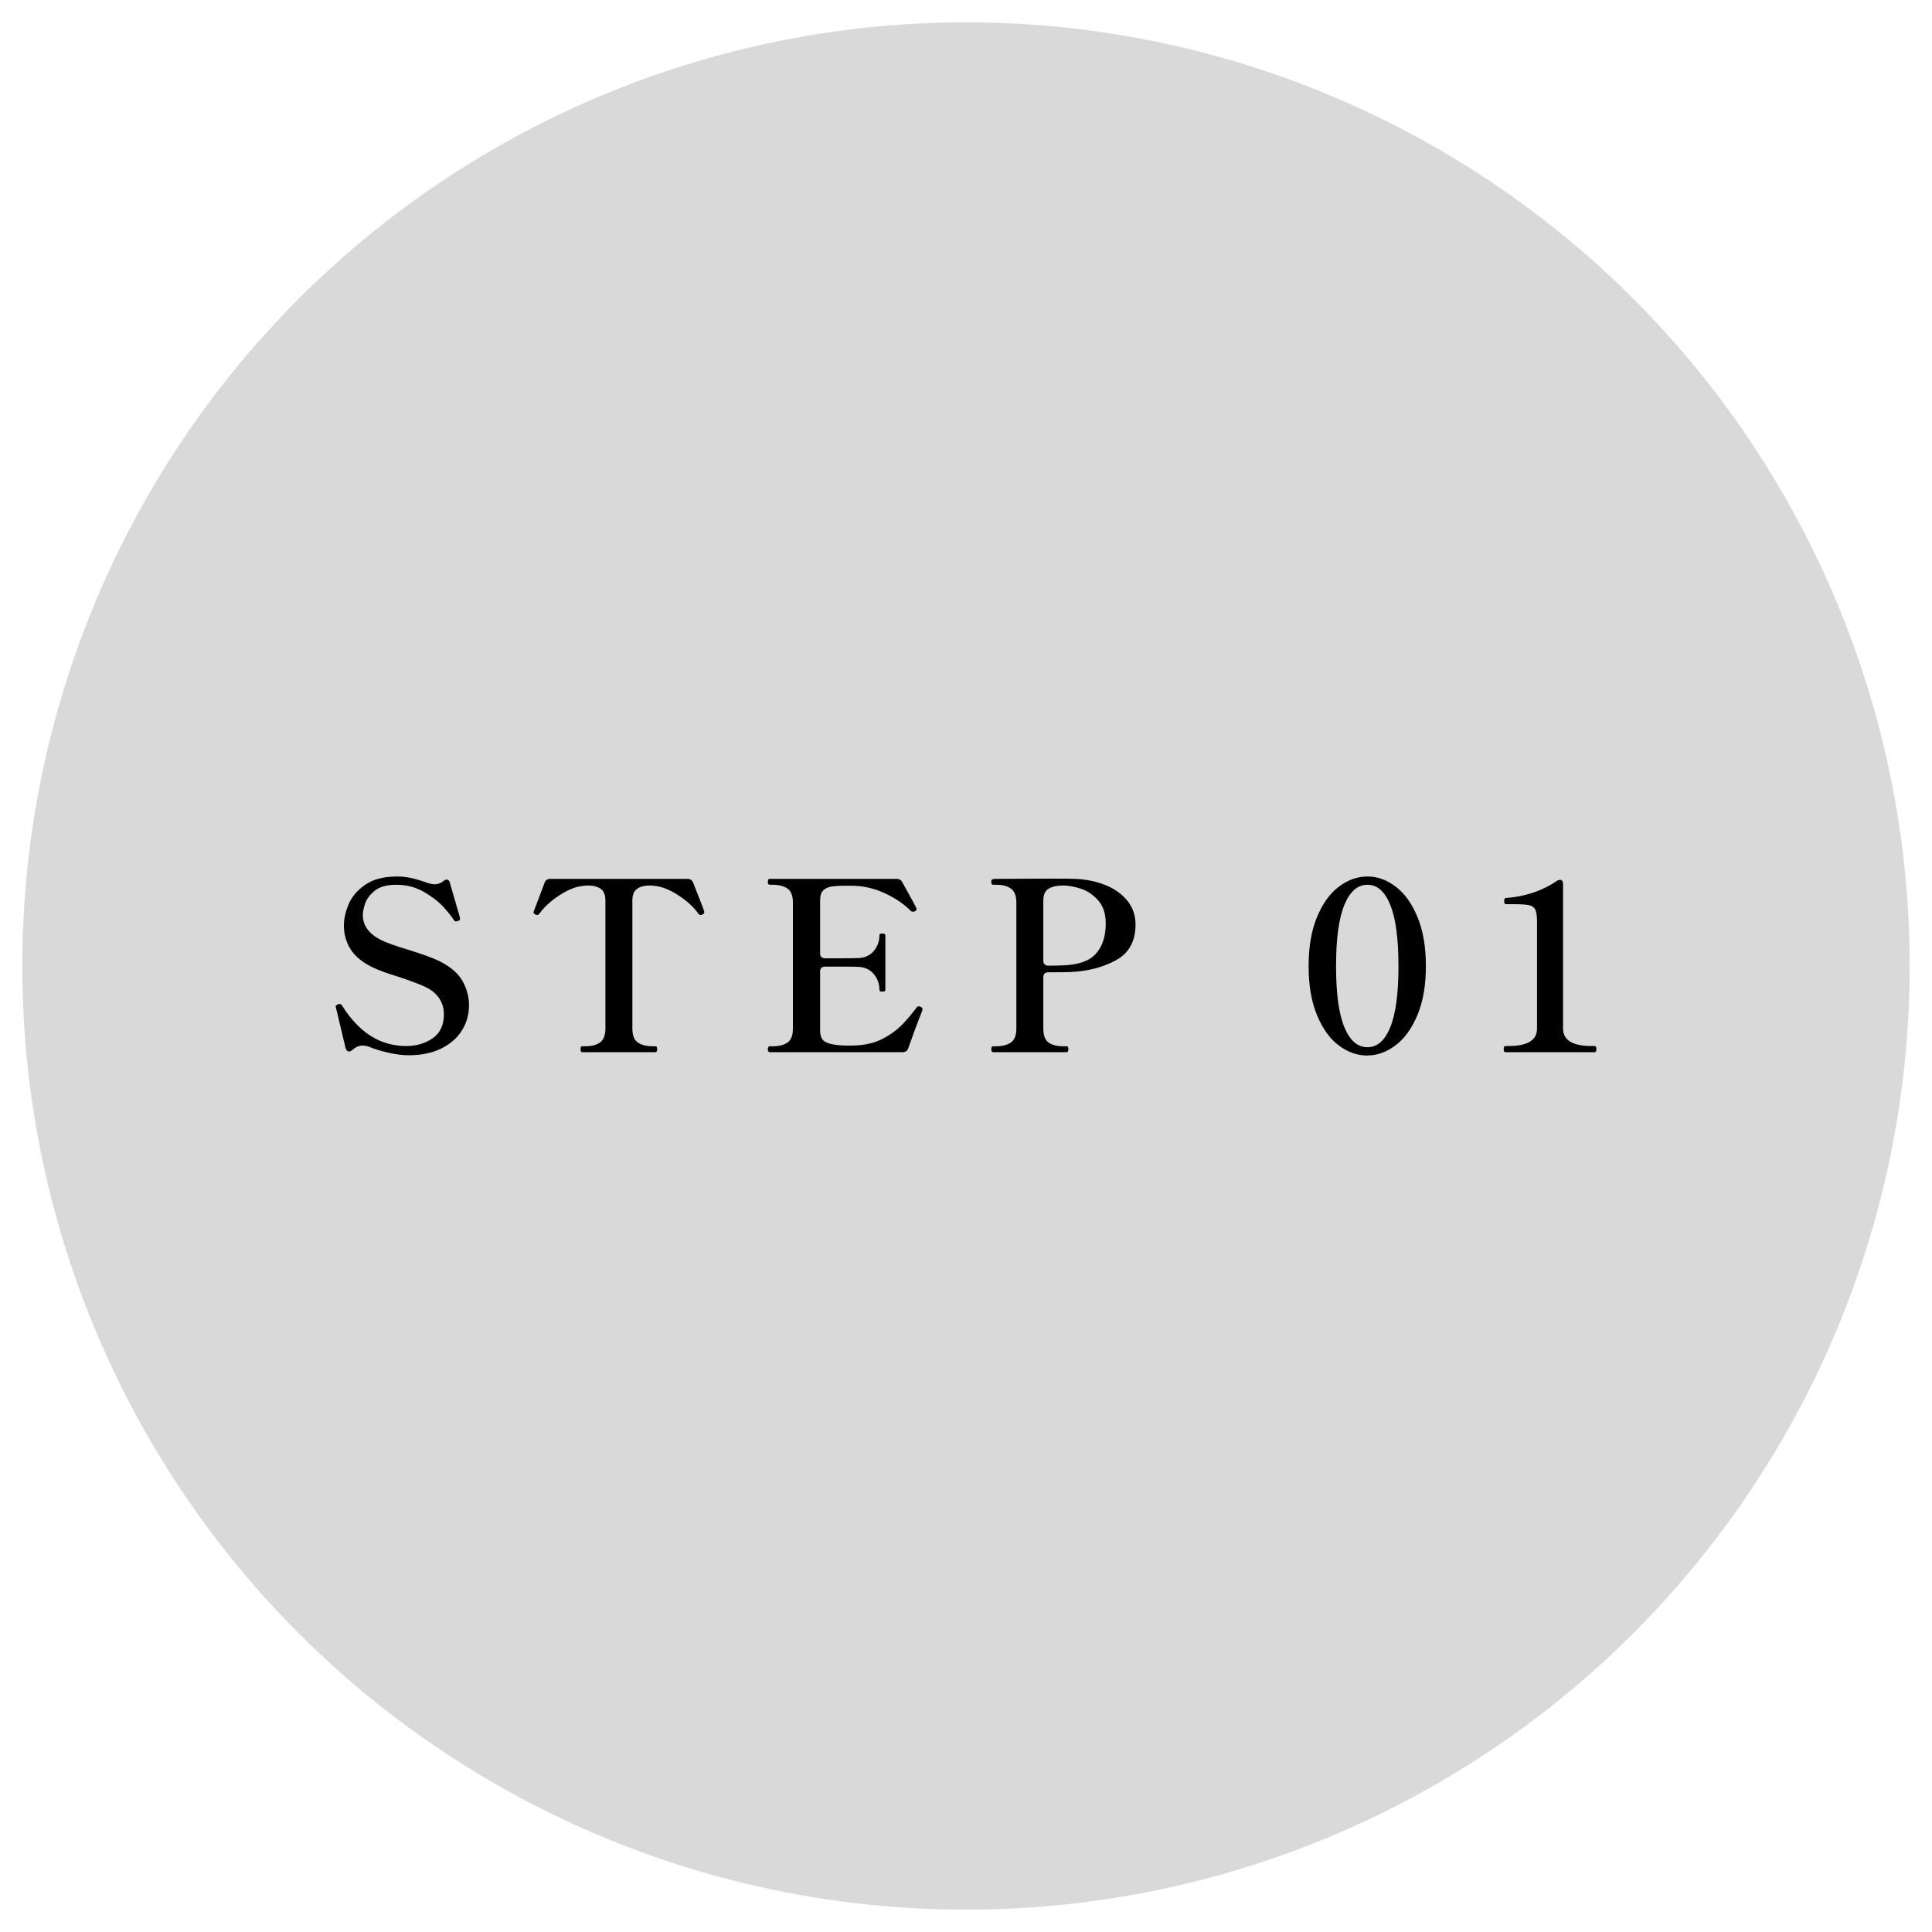 <?xml version="1.0" encoding="UTF-8"?>
<svg id="_背景" data-name="背景" xmlns="http://www.w3.org/2000/svg" viewBox="0 0 300 300">
  <defs>
    <style>
      .cls-1 {
        fill: #d9d9d9;
      }
    </style>
  </defs>
  <circle class="cls-1" cx="150" cy="150" r="146.534"/>
  <g>
    <path d="M60.339,163.475c-1.126-.257-2.179-.581-3.157-.973-.294-.097-.6-.146-.918-.146-.514,0-1.041.233-1.579.697-.171.147-.343.22-.514.22-.221,0-.392-.184-.514-.551l-1.469-6.168-.073-.294c0-.049.03-.098.092-.147.061-.048.122-.085.184-.11.061-.024.104-.049.128-.074.049-.024.122-.037.22-.037.147,0,.281.098.404.294,2.619,4.162,5.923,6.242,9.914,6.242,1.591,0,2.968-.404,4.13-1.211,1.163-.808,1.744-2.056,1.744-3.745,0-.905-.251-1.731-.752-2.479-.502-.747-1.243-1.34-2.222-1.781-1.004-.465-2.448-1.003-4.333-1.616-1.542-.464-2.778-.917-3.708-1.358-1.616-.783-2.772-1.726-3.47-2.827-.698-1.102-1.046-2.337-1.046-3.708,0-1.028.244-2.124.734-3.286s1.346-2.172,2.57-3.029c1.224-.856,2.876-1.285,4.957-1.285.783,0,1.548.086,2.295.257.747.171,1.584.428,2.515.771.44.123.783.184,1.028.184.465,0,.905-.159,1.322-.478.196-.171.379-.257.551-.257.245,0,.404.159.478.477l1.542,5.324c0,.049.012.128.037.238.024.11,0,.202-.073.275l-.22.11c-.147.049-.257.073-.331.073-.123,0-.245-.085-.367-.257-.294-.489-.82-1.15-1.579-1.983-.759-.832-1.775-1.615-3.048-2.35-1.273-.734-2.705-1.102-4.295-1.102-1.469,0-2.583.312-3.341.936-.759.625-1.255,1.292-1.487,2.001-.233.71-.349,1.285-.349,1.726,0,1.615.881,2.888,2.644,3.818.514.27,1.157.539,1.928.808.771.27,1.561.527,2.368.771,2.252.686,3.904,1.285,4.957,1.799,1.713.857,2.906,1.885,3.58,3.084.673,1.2,1.01,2.448,1.01,3.745,0,1.469-.374,2.791-1.12,3.965-.747,1.175-1.824,2.105-3.231,2.791-1.408.685-3.079,1.028-5.012,1.028-.955,0-1.995-.129-3.121-.386Z"/>
    <path d="M90.373,163.383c-.146,0-.22-.159-.22-.478,0-.293.074-.44.22-.44h.514c.979,0,1.744-.202,2.295-.606.551-.404.826-1.12.826-2.147v-19.864c0-.881-.245-1.493-.734-1.836-.49-.342-1.163-.514-2.02-.514-.147,0-.417.024-.808.073-1.102.123-2.313.619-3.635,1.487-1.322.869-2.338,1.806-3.048,2.809-.123.147-.245.22-.367.22-.049,0-.123-.024-.22-.073-.22-.098-.331-.196-.331-.294,0-.073.024-.171.074-.294.955-2.545,1.505-4.002,1.652-4.369.146-.391.44-.587.881-.587h21.295c.441,0,.734.196.881.587l1.542,3.929.184.587v.147c0,.098-.098.196-.293.294-.098.049-.184.073-.257.073-.147,0-.27-.073-.367-.22-.71-1.003-1.726-1.94-3.047-2.809-1.322-.868-2.533-1.364-3.635-1.487-.392-.049-.661-.073-.808-.073-.881,0-1.561.178-2.038.532-.477.355-.716.961-.716,1.817v19.864c0,1.052.281,1.775.844,2.166.563.392,1.322.587,2.276.587h.478c.171,0,.257.147.257.44,0,.319-.086.478-.257.478h-11.419Z"/>
    <path d="M143.244,156.738c0,.098-.062.293-.184.587-.612,1.518-1.285,3.329-2.02,5.434-.146.417-.44.624-.881.624h-20.635c-.196,0-.293-.159-.293-.478,0-.293.097-.44.293-.44h.478c.979,0,1.744-.196,2.294-.587.551-.391.826-1.114.826-2.166v-19.57c0-1.052-.282-1.774-.844-2.167-.563-.391-1.322-.587-2.276-.587h-.478c-.196,0-.293-.159-.293-.478,0-.293.097-.44.293-.44h19.68c.44,0,.746.184.917.551,1.346,2.399,2.068,3.733,2.167,4.002.024.049.037.11.037.184,0,.123-.086.22-.257.294-.074.049-.172.073-.294.073-.147,0-.257-.037-.331-.11-1.053-1.077-2.411-2.001-4.075-2.772-1.665-.771-3.391-1.156-5.177-1.156h-.771c-1.004,0-1.775.043-2.313.128-.539.086-.967.288-1.285.606s-.477.833-.477,1.542v8.225c0,.245.067.435.202.569.134.135.324.202.569.202h2.276c1.419,0,2.362-.012,2.827-.037,1.028-.024,1.841-.385,2.441-1.083.6-.698.9-1.523.9-2.478,0-.098.037-.166.11-.202.074-.037.184-.055.331-.055.318,0,.477.086.477.257v8.518c0,.171-.159.257-.477.257-.147,0-.257-.018-.331-.055-.073-.037-.11-.104-.11-.202,0-.955-.3-1.787-.9-2.497-.6-.709-1.414-1.077-2.441-1.101-.465-.024-1.408-.037-2.827-.037h-2.276c-.245,0-.435.068-.569.202s-.202.325-.202.569v9.142c0,.857.25,1.438.752,1.744.501.306,1.315.496,2.442.569.293.025.734.037,1.322.037.538,0,.966-.012,1.285-.037,1.518-.097,2.852-.453,4.002-1.064,1.15-.612,2.104-1.304,2.864-2.075.758-.771,1.542-1.695,2.35-2.772.074-.098.184-.147.331-.147.073,0,.159.025.257.074.196.073.294.208.294.404Z"/>
    <path d="M171.625,137.425c1.419.563,2.558,1.371,3.415,2.423.856,1.053,1.285,2.289,1.285,3.708,0,2.595-1.009,4.442-3.029,5.544s-4.375,1.714-7.068,1.836c-.539.024-1.383.037-2.534.037h-.917c-.245,0-.435.068-.569.202s-.202.325-.202.569v7.968c0,1.052.269,1.775.808,2.166.538.392,1.309.587,2.313.587h.514c.171,0,.257.147.257.44,0,.319-.086.478-.257.478h-11.456c-.171,0-.257-.159-.257-.478,0-.293.085-.44.257-.44h.514c.955,0,1.713-.196,2.276-.587.562-.391.844-1.114.844-2.166v-19.57c0-1.028-.275-1.744-.826-2.148s-1.316-.606-2.294-.606h-.514c-.171,0-.257-.147-.257-.44v-.147c.024-.147.092-.239.202-.275.11-.037.275-.055.496-.055l8.372-.037c2.35,0,3.696.013,4.039.037,1.64.074,3.17.392,4.589.955ZM170.157,148.109c1.028-1.15,1.542-2.717,1.542-4.7,0-1.518-.392-2.717-1.175-3.598-.784-.881-1.684-1.487-2.699-1.817-1.016-.331-1.94-.496-2.772-.496-.881,0-1.61.159-2.185.477-.576.318-.863.943-.863,1.873v9.326c0,.245.067.435.202.569.134.135.324.202.569.202h.257c.881,0,1.469-.012,1.762-.037,2.545-.048,4.333-.648,5.361-1.799Z"/>
    <path d="M207.882,162.337c-1.383-1.04-2.509-2.607-3.378-4.7-.869-2.093-1.303-4.632-1.303-7.619s.434-5.526,1.303-7.619c.869-2.093,2.001-3.665,3.396-4.718,1.395-1.052,2.876-1.579,4.442-1.579,1.542,0,3.005.527,4.388,1.579,1.383,1.053,2.509,2.625,3.378,4.718.869,2.093,1.304,4.633,1.304,7.619s-.441,5.526-1.322,7.619c-.881,2.093-2.02,3.66-3.415,4.7-1.395,1.041-2.864,1.561-4.406,1.561s-3.005-.52-4.388-1.561ZM215.887,159.491c.844-2.08,1.267-5.238,1.267-9.473s-.422-7.398-1.267-9.491c-.845-2.093-2.026-3.139-3.543-3.139-1.542,0-2.741,1.046-3.598,3.139s-1.285,5.257-1.285,9.491.428,7.393,1.285,9.473c.857,2.081,2.056,3.121,3.598,3.121,1.518,0,2.699-1.04,3.543-3.121Z"/>
    <path d="M233.749,163.383c-.172,0-.257-.159-.257-.478s.085-.477.257-.477h.514c2.938,0,4.406-.905,4.406-2.717v-16.559c0-.905-.092-1.542-.275-1.91-.184-.367-.521-.599-1.01-.697-.49-.098-1.334-.147-2.533-.147h-1.028c-.171,0-.257-.159-.257-.478s.085-.477.257-.477c3.011-.22,5.667-1.114,7.967-2.68.171-.098.331-.147.478-.147.122,0,.226.055.312.165.085.11.128.264.128.459v22.471c0,1.812,1.481,2.717,4.443,2.717h.477c.171,0,.257.16.257.477s-.086.478-.257.478h-13.878Z"/>
  </g>
</svg>
